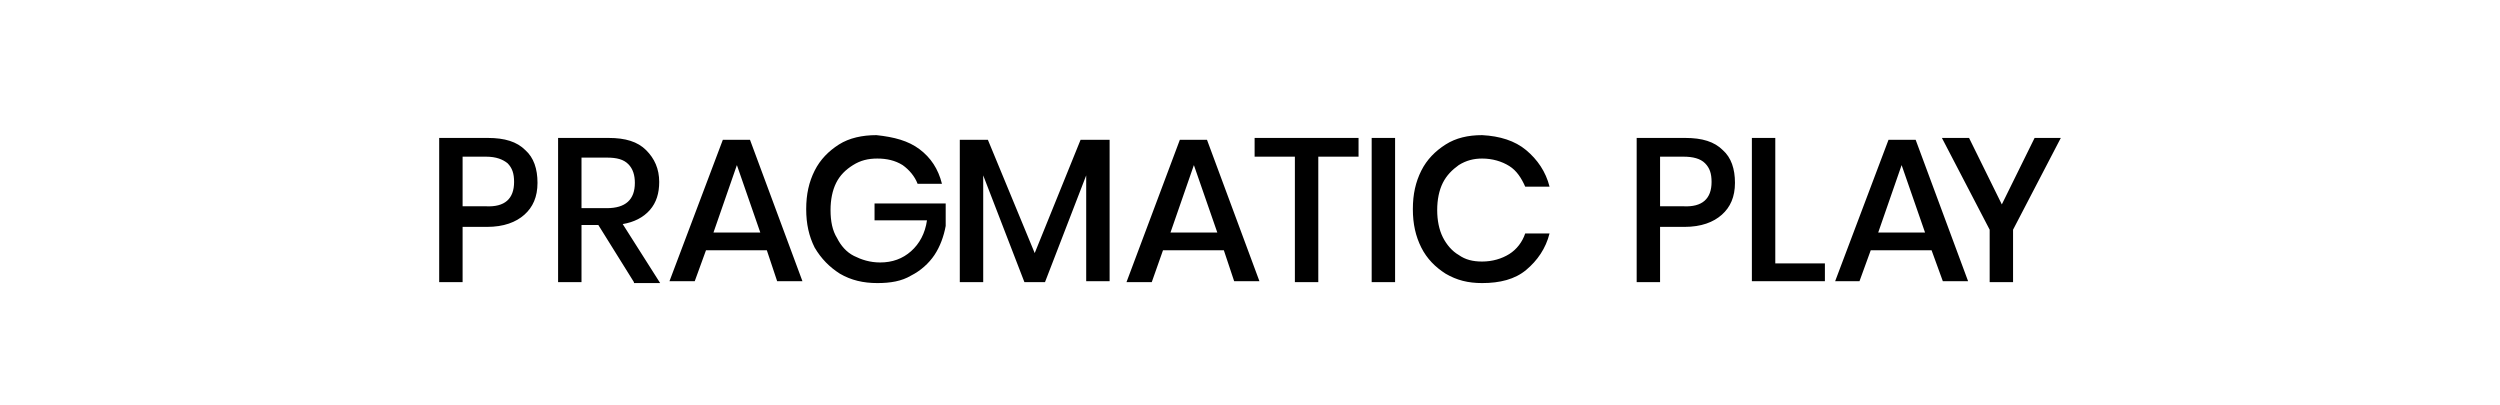 <svg xmlns="http://www.w3.org/2000/svg" width="148" height="24" viewBox="0 0 148 24" fill="none"><path fill-rule="evenodd" clip-rule="evenodd" d="M54.433 8.831C55.098 9.33 55.542 9.995 55.764 10.882H54.322C54.156 10.439 53.824 10.051 53.436 9.774C52.992 9.497 52.493 9.386 51.939 9.386C51.385 9.386 50.941 9.497 50.498 9.774C50.054 10.051 49.722 10.383 49.5 10.827C49.279 11.27 49.168 11.825 49.168 12.434C49.168 13.099 49.279 13.654 49.556 14.097C49.777 14.54 50.11 14.928 50.553 15.15C50.997 15.372 51.496 15.538 52.105 15.538C52.826 15.538 53.436 15.316 53.934 14.873C54.433 14.43 54.766 13.82 54.877 13.044H51.773V12.046H55.985V13.376C55.874 13.986 55.653 14.596 55.32 15.095C54.987 15.594 54.489 16.037 53.934 16.314C53.38 16.647 52.715 16.758 51.939 16.758C51.108 16.758 50.387 16.591 49.722 16.203C49.112 15.815 48.613 15.316 48.225 14.651C47.893 13.986 47.727 13.266 47.727 12.379C47.727 11.492 47.893 10.771 48.225 10.106C48.558 9.441 49.057 8.942 49.666 8.554C50.276 8.166 51.052 8 51.884 8C52.937 8.111 53.768 8.333 54.433 8.831ZM37.529 16.702L35.422 13.321H34.425V16.702H33.039V8.166H36.032C37.03 8.166 37.75 8.388 38.249 8.887C38.748 9.385 39.025 9.995 39.025 10.771C39.025 11.436 38.859 11.991 38.471 12.434C38.083 12.877 37.529 13.155 36.864 13.265L39.081 16.757H37.529V16.702ZM34.425 12.323H35.921C37.03 12.323 37.584 11.824 37.584 10.826C37.584 10.383 37.473 9.995 37.196 9.718C36.919 9.441 36.531 9.33 35.921 9.33H34.425V12.323ZM27.386 13.432V16.702H26V8.166H28.882C29.88 8.166 30.601 8.388 31.099 8.887C31.598 9.33 31.82 9.995 31.82 10.827C31.82 11.658 31.543 12.268 31.044 12.711C30.545 13.155 29.825 13.432 28.827 13.432H27.386ZM30.434 10.771C30.434 10.272 30.323 9.94 30.046 9.663C29.769 9.441 29.381 9.275 28.771 9.275H27.386V12.212H28.771C29.88 12.268 30.434 11.769 30.434 10.771ZM41.794 14.817H45.397L46.007 16.646H47.504L44.4 8.277H42.792L39.633 16.646H41.129L41.794 14.817ZM43.624 9.773L45.009 13.764H42.238L43.624 9.773ZM65.689 16.646V8.277H63.97L61.255 14.983L58.483 8.277H56.82V16.702H58.206V10.383L60.645 16.702H61.864L64.303 10.383V16.646H65.689ZM72.452 14.817H68.849L68.184 16.702H66.688L69.847 8.277H71.454L74.558 16.646H73.062L72.452 14.817ZM72.064 13.764L70.678 9.773L69.293 13.764H72.064ZM80.426 9.275V8.166H74.273V9.275H76.657V16.702H78.043V9.275H80.426ZM82.589 16.702H81.203V8.166H82.589V16.702ZM91.733 11.049C91.511 10.162 91.012 9.441 90.347 8.887C89.682 8.333 88.795 8.055 87.742 8C86.911 8 86.19 8.166 85.581 8.554C84.971 8.942 84.472 9.441 84.139 10.106C83.807 10.771 83.641 11.492 83.641 12.379C83.641 13.266 83.807 13.986 84.139 14.651C84.472 15.316 84.971 15.815 85.581 16.203C86.246 16.591 86.911 16.758 87.742 16.758C88.795 16.758 89.682 16.536 90.347 15.982C91.012 15.427 91.511 14.707 91.733 13.82H90.292C90.126 14.319 89.793 14.762 89.35 15.039C88.906 15.316 88.352 15.483 87.742 15.483C87.188 15.483 86.745 15.372 86.357 15.095C85.969 14.873 85.636 14.485 85.414 14.042C85.193 13.598 85.082 13.044 85.082 12.434C85.082 11.825 85.193 11.27 85.414 10.827C85.636 10.383 85.969 10.051 86.357 9.774C86.8 9.497 87.243 9.386 87.742 9.386C88.352 9.386 88.906 9.552 89.35 9.829C89.793 10.106 90.07 10.55 90.292 11.049H91.733ZM98.276 13.432V16.702H96.891V8.166H99.773C100.771 8.166 101.491 8.388 101.99 8.887C102.489 9.33 102.71 9.995 102.71 10.826C102.71 11.658 102.433 12.268 101.934 12.711C101.436 13.155 100.715 13.432 99.717 13.432H98.276ZM101.325 10.771C101.325 10.272 101.214 9.94 100.937 9.663C100.66 9.385 100.216 9.275 99.662 9.275H98.276V12.212H99.662C100.771 12.268 101.325 11.769 101.325 10.771ZM108.034 15.593H105.097V8.166H103.711V16.646H108.034V15.593ZM114.35 14.817H110.747L110.082 16.646H108.641L111.8 8.277H113.407L116.511 16.646H115.015L114.35 14.817ZM113.962 13.764L112.576 9.773L111.19 13.764H113.962ZM119.173 13.598L122 8.166H120.448L118.508 12.101L116.568 8.166H114.961L117.788 13.598V16.702H119.173V13.598Z" fill="black"></path></svg>